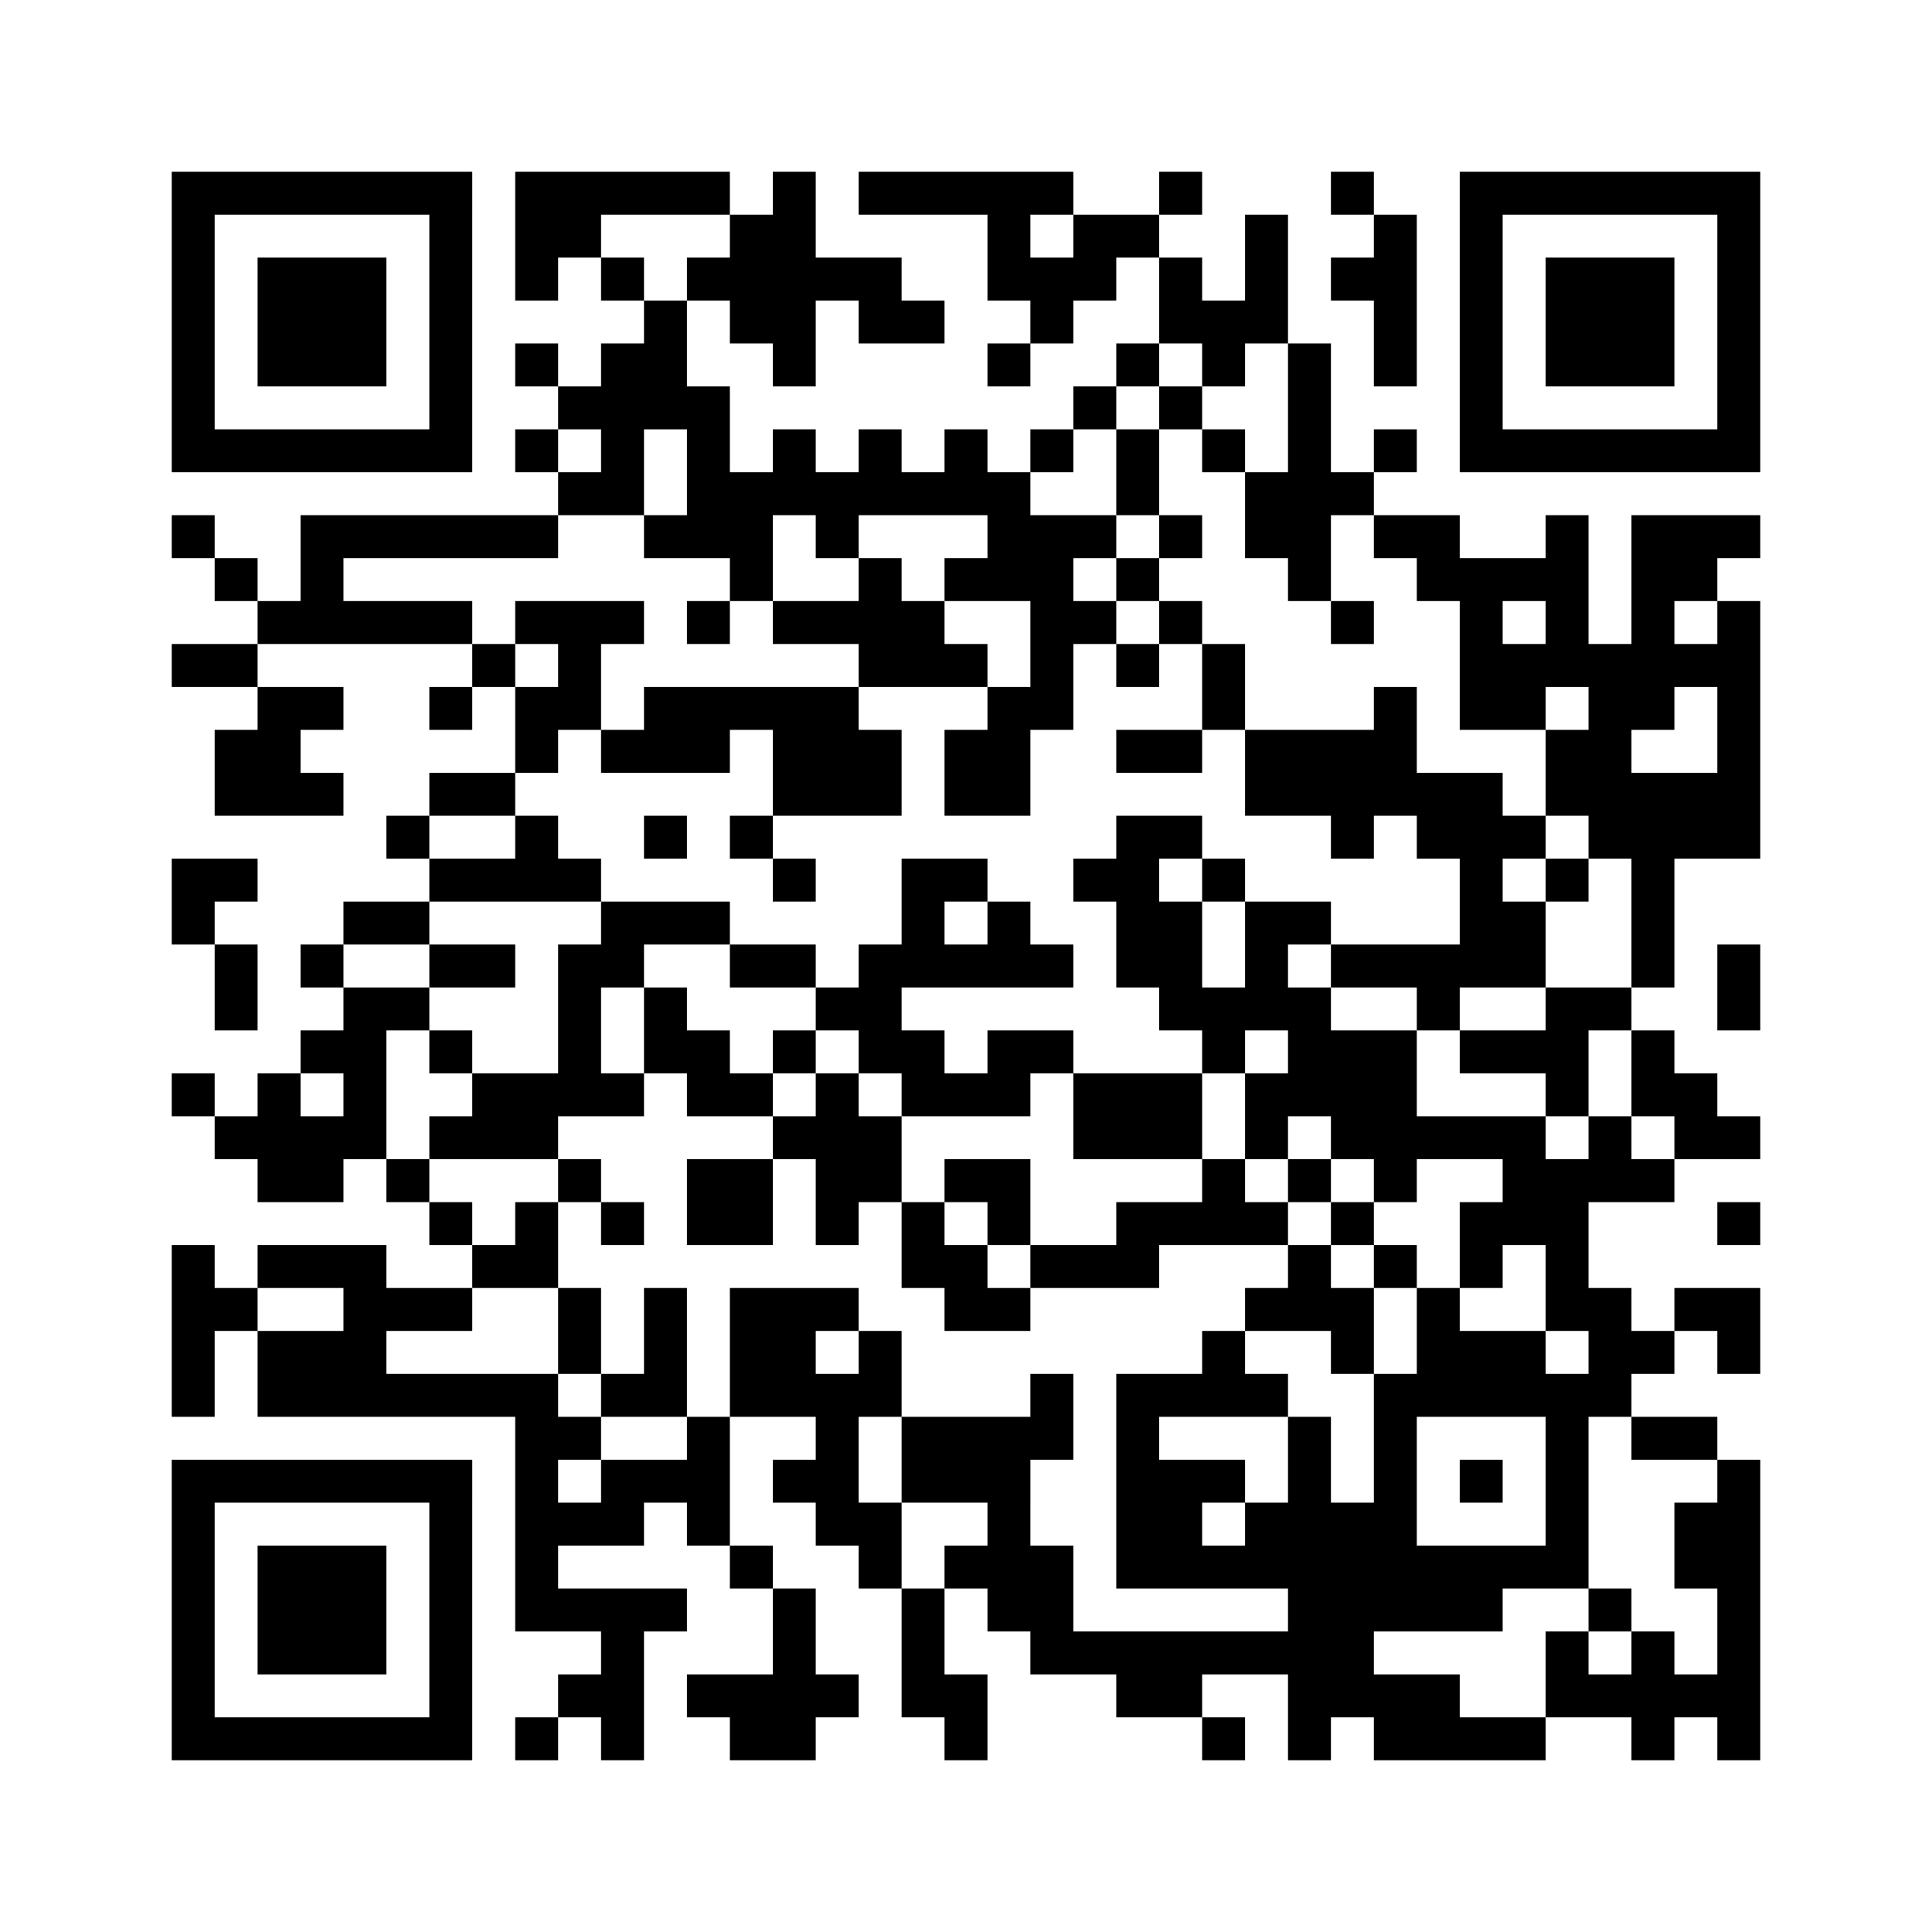 ﻿<?xml version="1.0" encoding="UTF-8"?>
<!DOCTYPE svg PUBLIC "-//W3C//DTD SVG 1.1//EN" "http://www.w3.org/Graphics/SVG/1.1/DTD/svg11.dtd">
<svg xmlns="http://www.w3.org/2000/svg" version="1.1" viewBox="0 0 45 45" stroke="none">
	<rect width="100%" height="100%" fill="#ffffff"/>
	<path d="M4,4h7v1h-7z M12,4h5v1h-5z M18,4h1v5h-1z M20,4h5v1h-5z M27,4h1v1h-1z M31,4h1v1h-1z M34,4h7v1h-7z M4,5h1v6h-1z M10,5h1v6h-1z M12,5h2v1h-2z M17,5h1v3h-1z M23,5h1v2h-1z M25,5h2v1h-2z M29,5h1v3h-1z M32,5h1v4h-1z M34,5h1v6h-1z M40,5h1v6h-1z M6,6h3v3h-3z M12,6h1v1h-1z M14,6h1v1h-1z M16,6h1v1h-1z M19,6h2v1h-2z M24,6h2v1h-2z M27,6h1v2h-1z M31,6h1v1h-1z M36,6h3v3h-3z M15,7h1v3h-1z M20,7h2v1h-2z M24,7h1v1h-1z M28,7h1v2h-1z M12,8h1v1h-1z M14,8h1v4h-1z M23,8h1v1h-1z M26,8h1v1h-1z M30,8h1v6h-1z M13,9h1v1h-1z M16,9h1v4h-1z M25,9h1v1h-1z M27,9h1v1h-1z M5,10h5v1h-5z M12,10h1v1h-1z M18,10h1v2h-1z M20,10h1v2h-1z M22,10h1v2h-1z M24,10h1v1h-1z M26,10h1v2h-1z M28,10h1v1h-1z M32,10h1v1h-1z M35,10h5v1h-5z M13,11h1v1h-1z M17,11h1v3h-1z M19,11h1v2h-1z M21,11h1v1h-1z M23,11h1v3h-1z M29,11h1v2h-1z M31,11h1v1h-1z M4,12h1v1h-1z M7,12h6v1h-6z M15,12h1v1h-1z M24,12h1v5h-1z M25,12h1v1h-1z M27,12h1v1h-1z M32,12h2v1h-2z M36,12h1v4h-1z M38,12h1v5h-1z M39,12h2v1h-2z M5,13h1v1h-1z M7,13h1v2h-1z M20,13h1v3h-1z M22,13h1v1h-1z M26,13h1v1h-1z M33,13h3v1h-3z M39,13h1v1h-1z M6,14h1v1h-1z M8,14h3v1h-3z M12,14h3v1h-3z M16,14h1v1h-1z M18,14h2v1h-2z M21,14h1v2h-1z M25,14h1v1h-1z M27,14h1v1h-1z M31,14h1v1h-1z M34,14h1v3h-1z M40,14h1v6h-1z M4,15h2v1h-2z M11,15h1v1h-1z M13,15h1v2h-1z M22,15h1v1h-1z M26,15h1v1h-1z M28,15h1v2h-1z M35,15h1v2h-1z M37,15h1v5h-1z M39,15h1v1h-1z M6,16h1v3h-1z M7,16h1v1h-1z M10,16h1v1h-1z M12,16h1v2h-1z M15,16h5v1h-5z M23,16h1v3h-1z M32,16h1v3h-1z M5,17h1v2h-1z M14,17h3v1h-3z M18,17h3v2h-3z M22,17h1v2h-1z M26,17h2v1h-2z M29,17h3v2h-3z M36,17h1v2h-1z M7,18h1v1h-1z M10,18h2v1h-2z M33,18h2v2h-2z M38,18h1v5h-1z M39,18h1v2h-1z M9,19h1v1h-1z M12,19h1v2h-1z M15,19h1v1h-1z M17,19h1v1h-1z M26,19h1v4h-1z M27,19h1v1h-1z M31,19h1v1h-1z M35,19h1v1h-1z M4,20h2v1h-2z M10,20h2v1h-2z M13,20h1v1h-1z M18,20h1v1h-1z M21,20h1v3h-1z M22,20h1v1h-1z M25,20h1v1h-1z M28,20h1v1h-1z M34,20h1v3h-1z M36,20h1v1h-1z M4,21h1v1h-1z M8,21h2v1h-2z M14,21h3v1h-3z M23,21h1v2h-1z M27,21h1v3h-1z M29,21h1v3h-1z M30,21h1v1h-1z M35,21h1v2h-1z M5,22h1v2h-1z M7,22h1v1h-1z M10,22h2v1h-2z M13,22h1v4h-1z M14,22h1v1h-1z M17,22h2v1h-2z M20,22h1v3h-1z M22,22h1v1h-1z M24,22h1v1h-1z M31,22h3v1h-3z M40,22h1v2h-1z M8,23h1v4h-1z M9,23h1v1h-1z M15,23h1v2h-1z M19,23h1v1h-1z M28,23h1v2h-1z M30,23h1v3h-1z M33,23h1v1h-1z M36,23h1v3h-1z M37,23h1v1h-1z M7,24h1v1h-1z M10,24h1v1h-1z M16,24h1v2h-1z M18,24h1v1h-1z M21,24h1v2h-1z M23,24h2v1h-2z M31,24h2v3h-2z M34,24h2v1h-2z M38,24h1v2h-1z M4,25h1v1h-1z M6,25h1v3h-1z M11,25h2v2h-2z M14,25h1v1h-1z M17,25h1v1h-1z M19,25h1v4h-1z M22,25h2v1h-2z M25,25h3v2h-3z M29,25h1v2h-1z M39,25h1v2h-1z M5,26h1v1h-1z M7,26h1v2h-1z M10,26h1v1h-1z M18,26h1v1h-1z M20,26h1v2h-1z M33,26h3v1h-3z M37,26h1v2h-1z M40,26h1v1h-1z M9,27h1v1h-1z M13,27h1v1h-1z M16,27h2v2h-2z M22,27h2v1h-2z M28,27h1v2h-1z M30,27h1v1h-1z M32,27h1v1h-1z M35,27h2v2h-2z M38,27h1v1h-1z M10,28h1v1h-1z M12,28h1v2h-1z M14,28h1v1h-1z M21,28h1v2h-1z M23,28h1v1h-1z M26,28h2v1h-2z M29,28h1v1h-1z M31,28h1v1h-1z M34,28h1v2h-1z M40,28h1v1h-1z M4,29h1v4h-1z M6,29h3v1h-3z M11,29h1v1h-1z M22,29h1v2h-1z M24,29h3v1h-3z M30,29h1v2h-1z M32,29h1v1h-1z M36,29h1v2h-1z M5,30h1v1h-1z M8,30h3v1h-3z M13,30h1v2h-1z M15,30h1v3h-1z M17,30h2v3h-2z M19,30h1v1h-1z M23,30h1v1h-1z M29,30h1v1h-1z M31,30h1v2h-1z M33,30h1v3h-1z M37,30h1v3h-1z M39,30h2v1h-2z M6,31h3v2h-3z M20,31h1v2h-1z M28,31h1v2h-1z M34,31h2v2h-2z M38,31h1v1h-1z M40,31h1v1h-1z M9,32h4v1h-4z M14,32h1v1h-1z M19,32h1v4h-1z M24,32h1v2h-1z M26,32h1v5h-1z M27,32h1v1h-1z M29,32h1v1h-1z M32,32h1v6h-1z M36,32h1v5h-1z M12,33h1v5h-1z M13,33h1v1h-1z M16,33h1v3h-1z M21,33h3v2h-3z M30,33h1v8h-1z M38,33h2v1h-2z M4,34h7v1h-7z M14,34h2v1h-2z M18,34h1v1h-1z M27,34h1v3h-1z M28,34h1v1h-1z M34,34h1v1h-1z M40,34h1v7h-1z M4,35h1v6h-1z M10,35h1v6h-1z M13,35h2v1h-2z M20,35h1v2h-1z M23,35h1v3h-1z M29,35h1v2h-1z M31,35h1v5h-1z M39,35h1v2h-1z M6,36h3v3h-3z M17,36h1v1h-1z M22,36h1v1h-1z M24,36h1v3h-1z M28,36h1v1h-1z M33,36h2v2h-2z M35,36h1v1h-1z M13,37h3v1h-3z M18,37h1v4h-1z M21,37h1v3h-1z M37,37h1v1h-1z M14,38h1v3h-1z M25,38h5v1h-5z M36,38h1v2h-1z M38,38h1v3h-1z M13,39h1v1h-1z M16,39h2v1h-2z M19,39h1v1h-1z M22,39h1v2h-1z M26,39h2v1h-2z M32,39h2v2h-2z M37,39h1v1h-1z M39,39h1v1h-1z M5,40h5v1h-5z M12,40h1v1h-1z M17,40h1v1h-1z M28,40h1v1h-1z M34,40h2v1h-2z" fill="#000000"/>
</svg>
